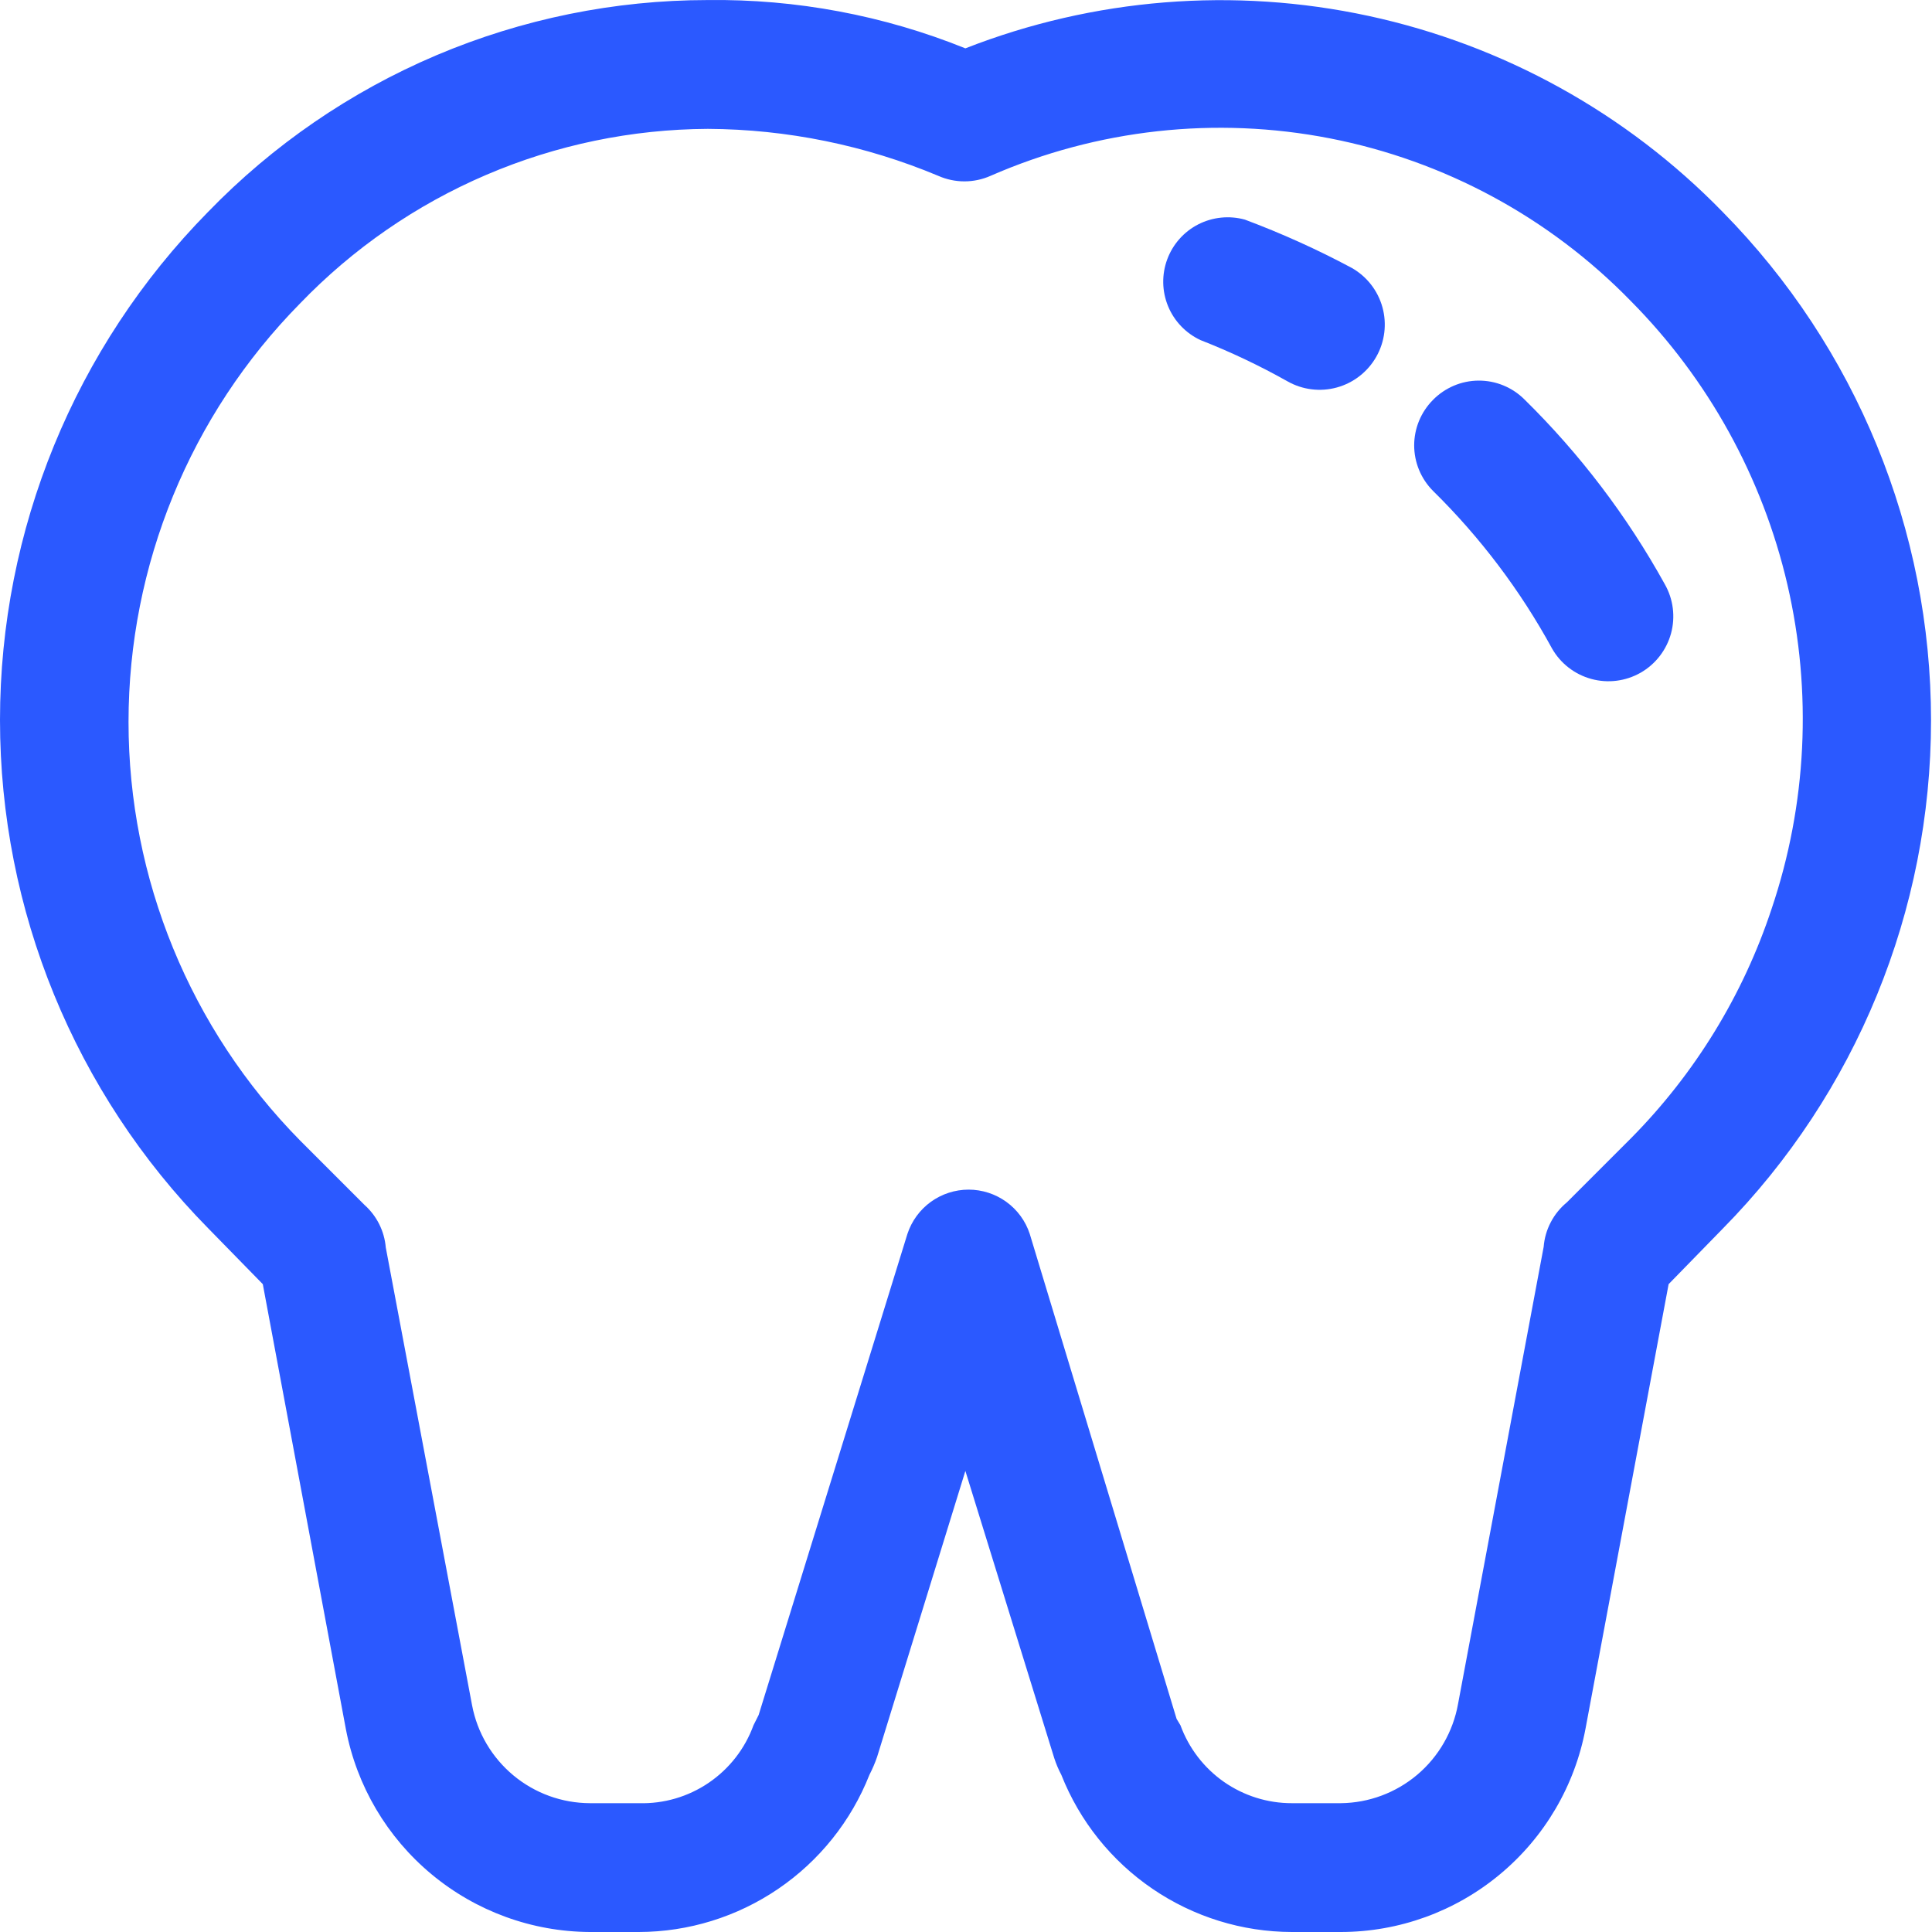 <svg xmlns="http://www.w3.org/2000/svg" width="40" height="40" viewBox="0 0 40 40" fill="none"><path d="M35.666 4.388C33.676 2.344 31.126 0.932 28.337 0.33C25.549 -0.272 22.644 -0.039 19.987 1.001C18.293 0.317 16.48 -0.022 14.654 0.001C12.723 0.002 10.813 0.391 9.035 1.144C7.258 1.898 5.65 3.001 4.307 4.388C1.547 7.193 0 10.972 0 14.907C0 18.843 1.547 22.622 4.307 25.427L5.441 26.587L7.161 35.8C7.386 36.977 8.013 38.039 8.935 38.805C9.856 39.571 11.015 39.994 12.214 40H13.227C14.257 39.998 15.262 39.686 16.113 39.106C16.964 38.526 17.622 37.704 18 36.747C18.062 36.626 18.116 36.502 18.16 36.373L19.987 30.454L21.827 36.4C21.866 36.52 21.915 36.636 21.974 36.747C22.352 37.704 23.01 38.526 23.861 39.106C24.712 39.686 25.717 39.998 26.747 40H27.76C28.963 39.999 30.128 39.577 31.053 38.807C31.979 38.038 32.606 36.97 32.827 35.787L34.547 26.587L35.666 25.44C38.431 22.634 39.98 18.853 39.98 14.914C39.98 10.975 38.431 7.194 35.666 4.388ZM36.68 18.814C36.09 20.599 35.095 22.223 33.773 23.561L32.44 24.894C32.303 25.007 32.189 25.147 32.107 25.305C32.024 25.463 31.974 25.636 31.96 25.814L30.187 35.28C30.084 35.851 29.786 36.369 29.343 36.744C28.9 37.118 28.34 37.327 27.76 37.333H26.747C26.243 37.334 25.752 37.179 25.339 36.891C24.926 36.602 24.613 36.193 24.44 35.72L24.36 35.587L21.32 25.547C21.233 25.28 21.063 25.048 20.835 24.883C20.608 24.719 20.334 24.63 20.054 24.63C19.773 24.63 19.499 24.719 19.272 24.883C19.044 25.048 18.875 25.28 18.787 25.547L15.707 35.507L15.6 35.72C15.424 36.204 15.1 36.62 14.674 36.91C14.248 37.2 13.742 37.348 13.227 37.333H12.214C11.635 37.331 11.075 37.128 10.63 36.758C10.185 36.388 9.882 35.875 9.774 35.307L7.987 25.827C7.958 25.488 7.801 25.174 7.547 24.947L6.214 23.614C3.937 21.304 2.661 18.191 2.661 14.947C2.661 11.704 3.937 8.591 6.214 6.281C7.308 5.145 8.618 4.24 10.068 3.62C11.518 2.999 13.077 2.676 14.654 2.668C16.293 2.676 17.915 3.007 19.427 3.641C19.597 3.716 19.781 3.755 19.967 3.755C20.153 3.755 20.337 3.716 20.507 3.641C22.717 2.674 25.169 2.403 27.537 2.865C29.905 3.328 32.076 4.5 33.76 6.228C35.367 7.848 36.491 9.883 37.007 12.106C37.522 14.329 37.409 16.652 36.68 18.814Z" fill="#2B59FF"></path><path d="M29.667 8.281C29.419 8.531 29.279 8.869 29.279 9.221C29.279 9.573 29.419 9.911 29.667 10.161C30.645 11.123 31.477 12.223 32.134 13.428C32.31 13.737 32.603 13.963 32.947 14.057C33.291 14.151 33.657 14.104 33.967 13.928C34.276 13.751 34.503 13.458 34.597 13.114C34.69 12.771 34.644 12.404 34.467 12.094C33.688 10.685 32.709 9.396 31.56 8.268C31.436 8.144 31.287 8.046 31.124 7.979C30.961 7.912 30.787 7.879 30.611 7.88C30.435 7.881 30.261 7.917 30.099 7.986C29.937 8.055 29.79 8.155 29.667 8.281Z" fill="#2B59FF"></path><path d="M27.987 5.547C27.273 5.165 26.533 4.831 25.774 4.547C25.452 4.458 25.107 4.493 24.809 4.645C24.512 4.797 24.282 5.056 24.166 5.37C24.05 5.684 24.056 6.03 24.184 6.34C24.311 6.649 24.551 6.899 24.854 7.041C25.473 7.283 26.074 7.568 26.654 7.894C26.965 8.071 27.334 8.117 27.679 8.022C28.024 7.927 28.317 7.698 28.494 7.387C28.671 7.076 28.717 6.707 28.622 6.362C28.527 6.017 28.299 5.724 27.987 5.547Z" fill="#2B59FF"></path></svg>